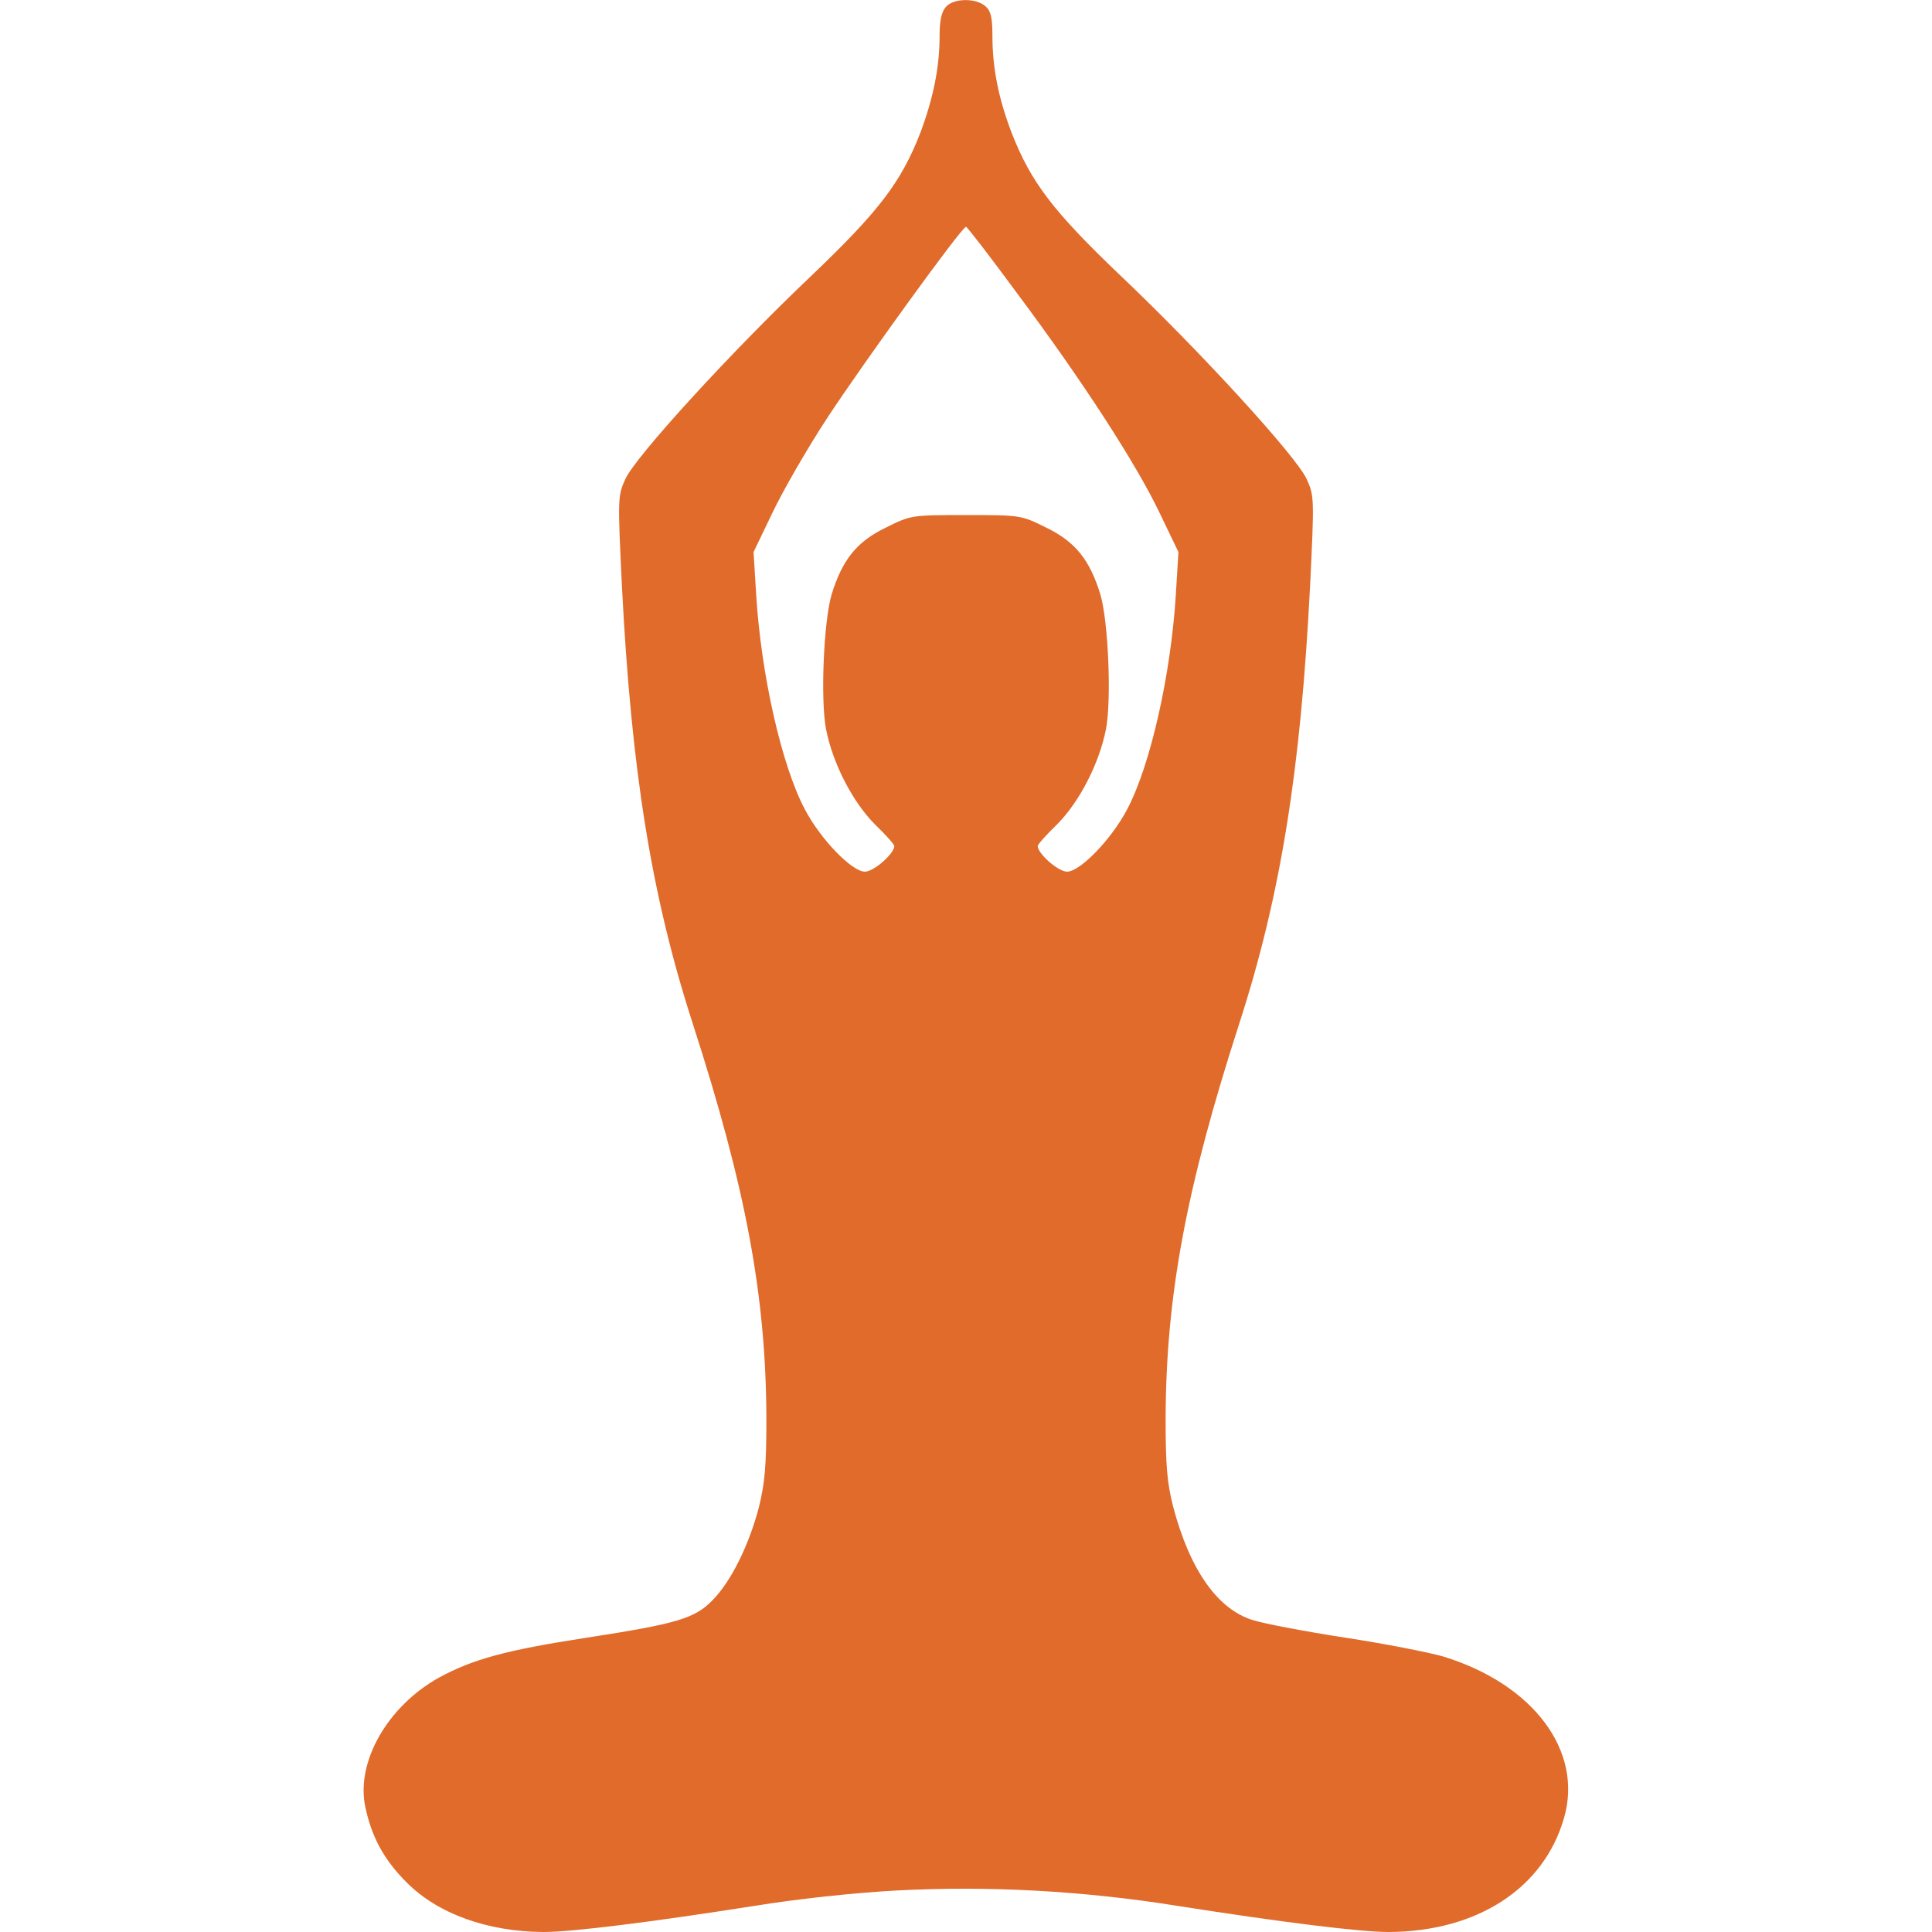 <?xml version="1.0" standalone="no"?>
<!DOCTYPE svg PUBLIC "-//W3C//DTD SVG 20010904//EN"
 "http://www.w3.org/TR/2001/REC-SVG-20010904/DTD/svg10.dtd">
<svg version="1.0" xmlns="http://www.w3.org/2000/svg"
 width="512pt" height="512pt" viewBox="0 0 512 512"
 preserveAspectRatio="xMidYMid meet">

<g transform="translate(0,512) scale(0.1,-0.1)"
fill="#E06B2B" stroke="none">
<path d="M2507 5102 c-12 -13 -17 -37 -17 -78 0 -83 -17 -165 -51 -256 -51
-131 -110 -208 -288 -378 -211 -200 -468 -481 -494 -540 -20 -44 -20 -52 -9
-280 25 -492 78 -822 187 -1160 142 -439 195 -724 196 -1050 0 -125 -4 -170
-20 -235 -26 -99 -73 -195 -122 -245 -47 -49 -94 -63 -334 -100 -214 -33 -302
-57 -392 -106 -136 -76 -220 -223 -195 -342 17 -81 50 -141 109 -200 83 -84
215 -131 363 -132 76 0 284 26 558 69 117 19 267 35 378 41 245 13 497 -1 746
-41 274 -43 482 -69 558 -69 235 1 412 116 465 303 51 177 -82 354 -320 427
-38 11 -155 34 -260 50 -104 16 -214 37 -243 46 -95 28 -169 134 -213 301 -16
63 -20 108 -20 233 1 326 54 611 196 1050 109 338 162 668 187 1160 11 228 11
236 -9 280 -26 59 -283 340 -494 540 -178 170 -237 247 -288 378 -35 91 -51
173 -51 257 0 47 -4 66 -18 78 -25 23 -85 22 -105 -1z m189 -760 c174 -233
316 -453 377 -581 l50 -104 -7 -114 c-13 -210 -67 -451 -129 -568 -42 -80
-125 -165 -159 -165 -24 0 -78 48 -78 68 0 4 23 30 51 57 59 59 112 161 130
253 15 79 6 287 -15 357 -28 91 -66 139 -142 176 -68 34 -69 34 -214 34 -145
0 -146 0 -214 -34 -76 -37 -114 -85 -142 -176 -21 -70 -30 -278 -15 -357 18
-92 71 -194 130 -253 28 -27 51 -53 51 -57 0 -20 -54 -68 -78 -68 -34 0 -117
85 -159 165 -62 117 -116 358 -129 568 l-7 114 50 104 c27 57 93 172 147 254
94 143 355 504 366 504 3 0 64 -79 136 -177z"/>
</g>
</svg>
